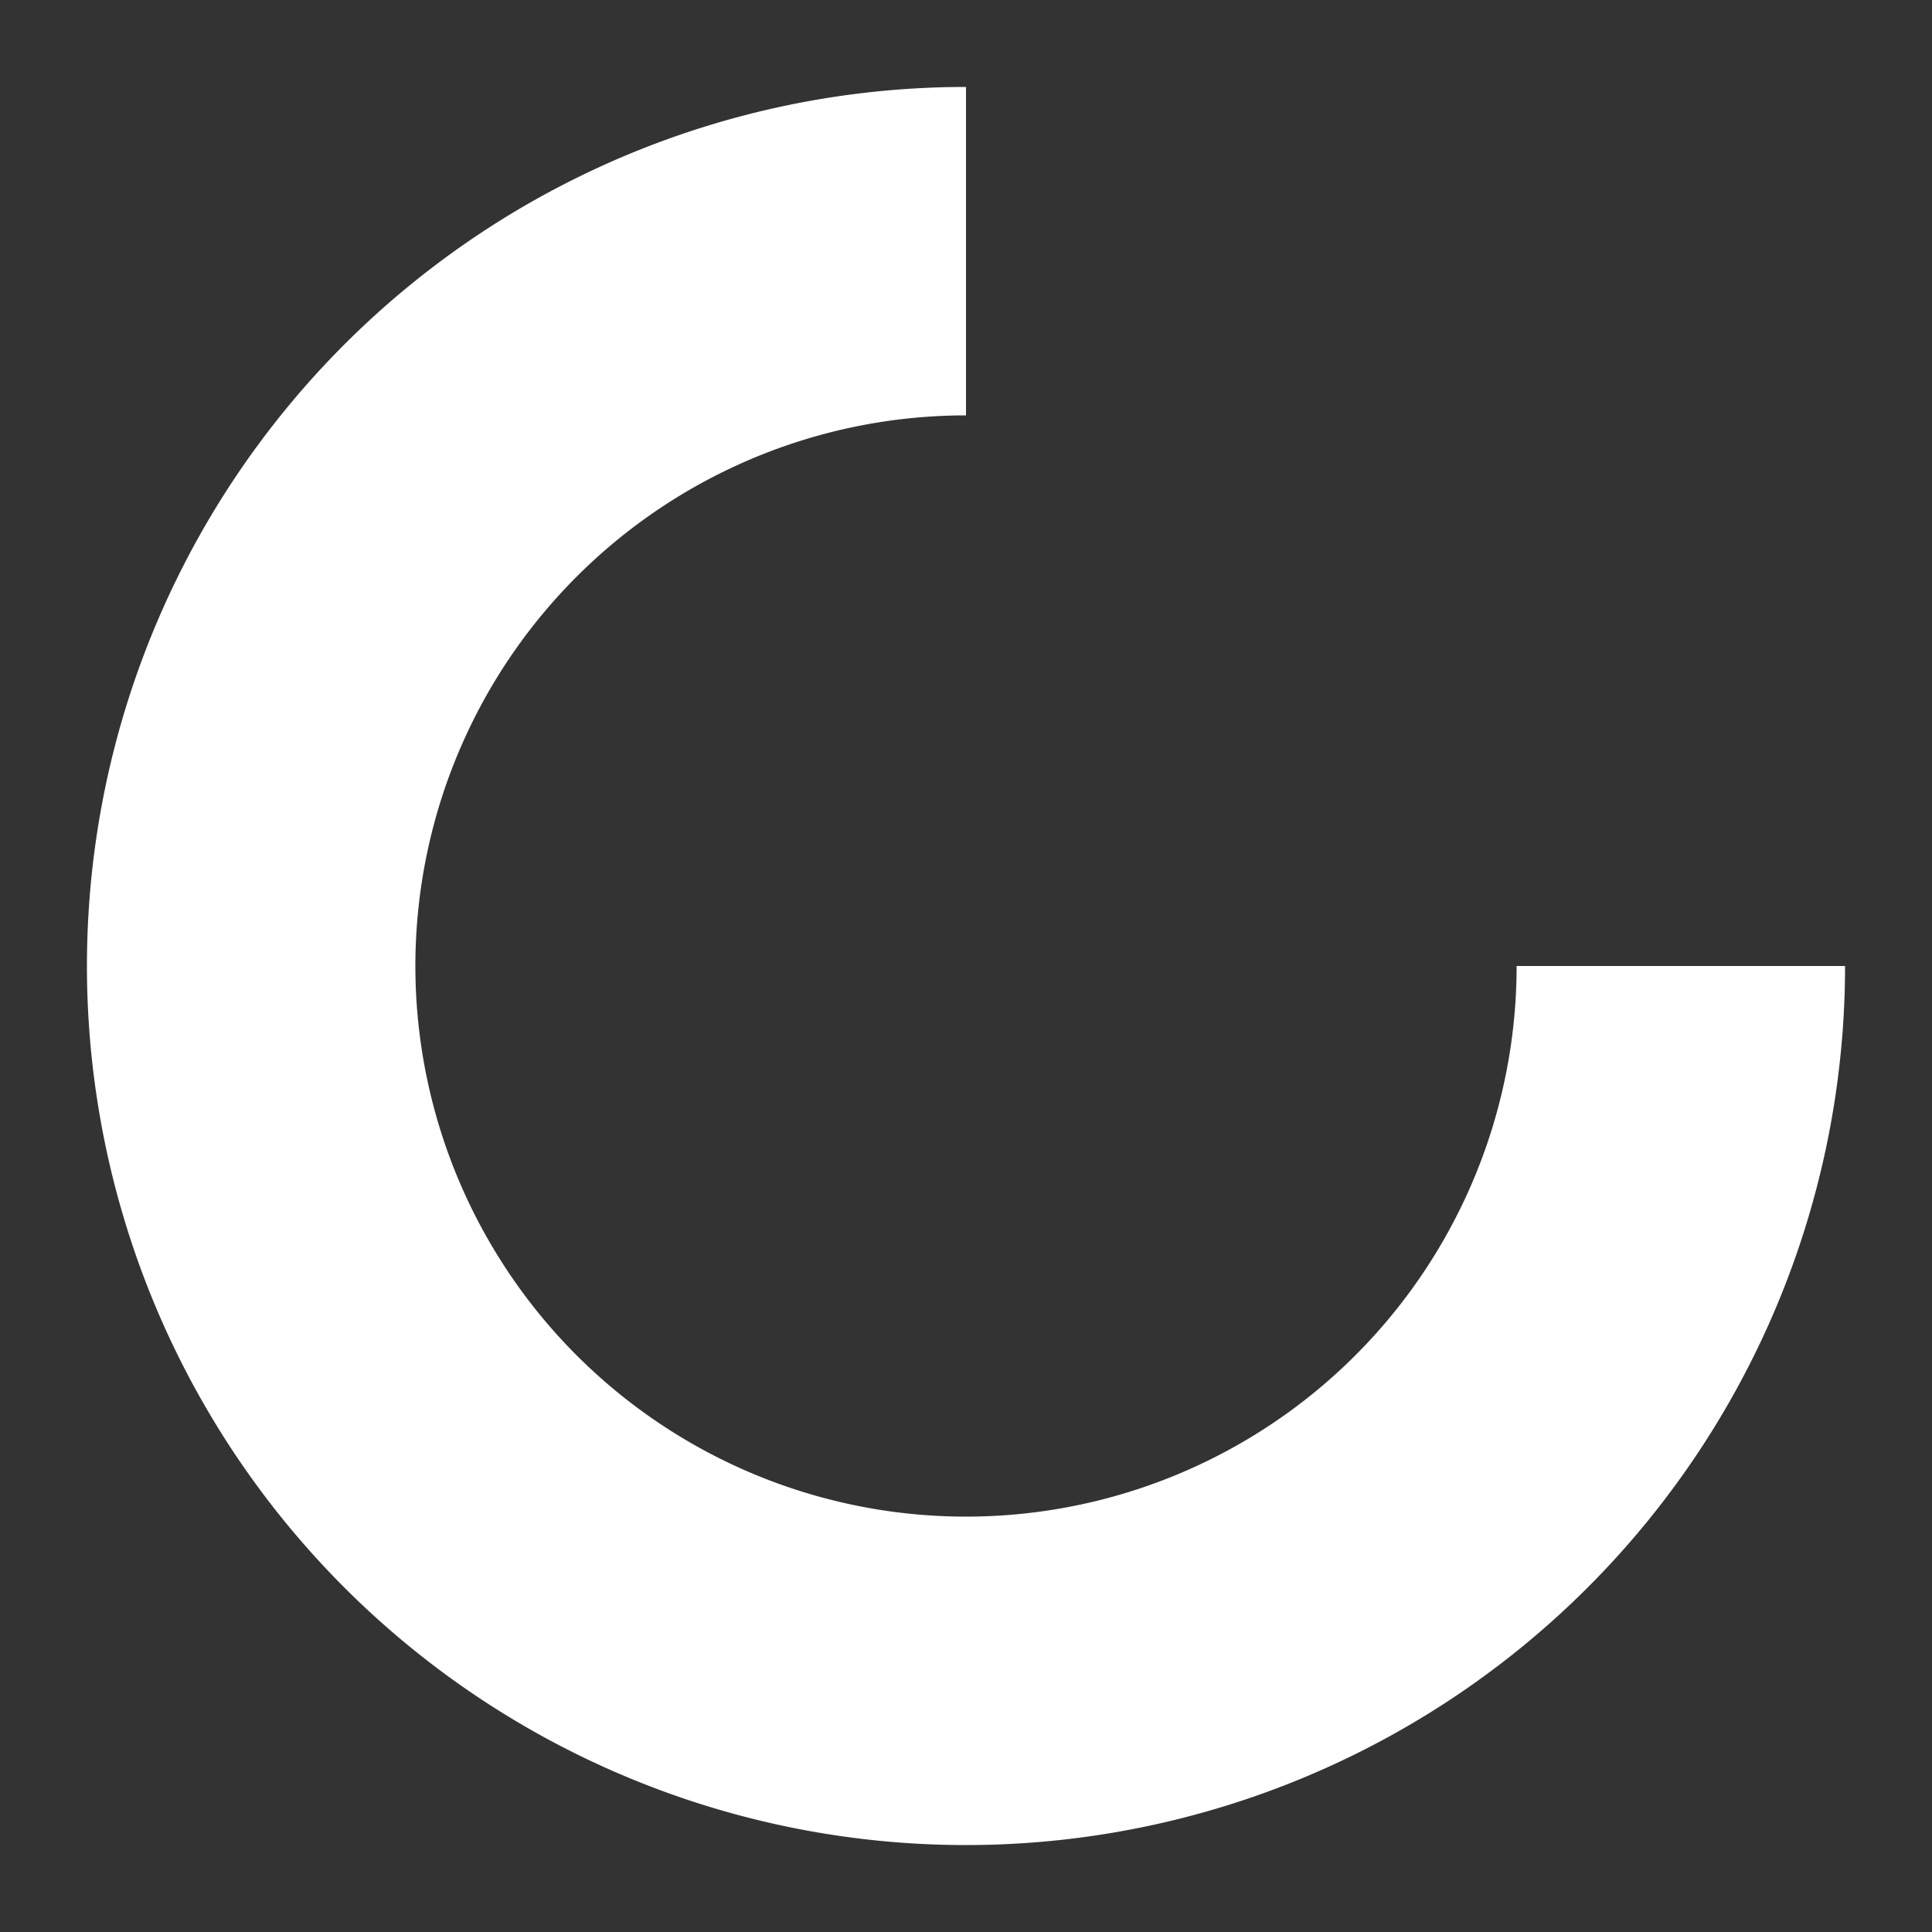 <?xml version="1.0" encoding="utf-8"?>
<svg xmlns="http://www.w3.org/2000/svg" xmlns:xlink="http://www.w3.org/1999/xlink" style="margin: auto; background: rgb(0, 0, 0); display: block; shape-rendering: auto;" width="137px" height="137px" viewBox="0 0 100 100" preserveAspectRatio="xMidYMid">
<rect x="0" y="0" width="100" height="100" fill="#333333" stroke="none"/>
<g>
  <path d="M50 13A37 37 0 1 0 87 50" fill="none" stroke="#ffffff" stroke-width="17"></path>
  <path d="M49 13L49 13L49 13L49 13" fill="#ffffff"></path>
  <animateTransform attributeName="transform" type="rotate" repeatCount="indefinite" dur="0.758s" values="0 50 50;360 50 50" keyTimes="0;1"></animateTransform>
</g>
<!-- [ldio] generated by https://loading.io/ --></svg>
